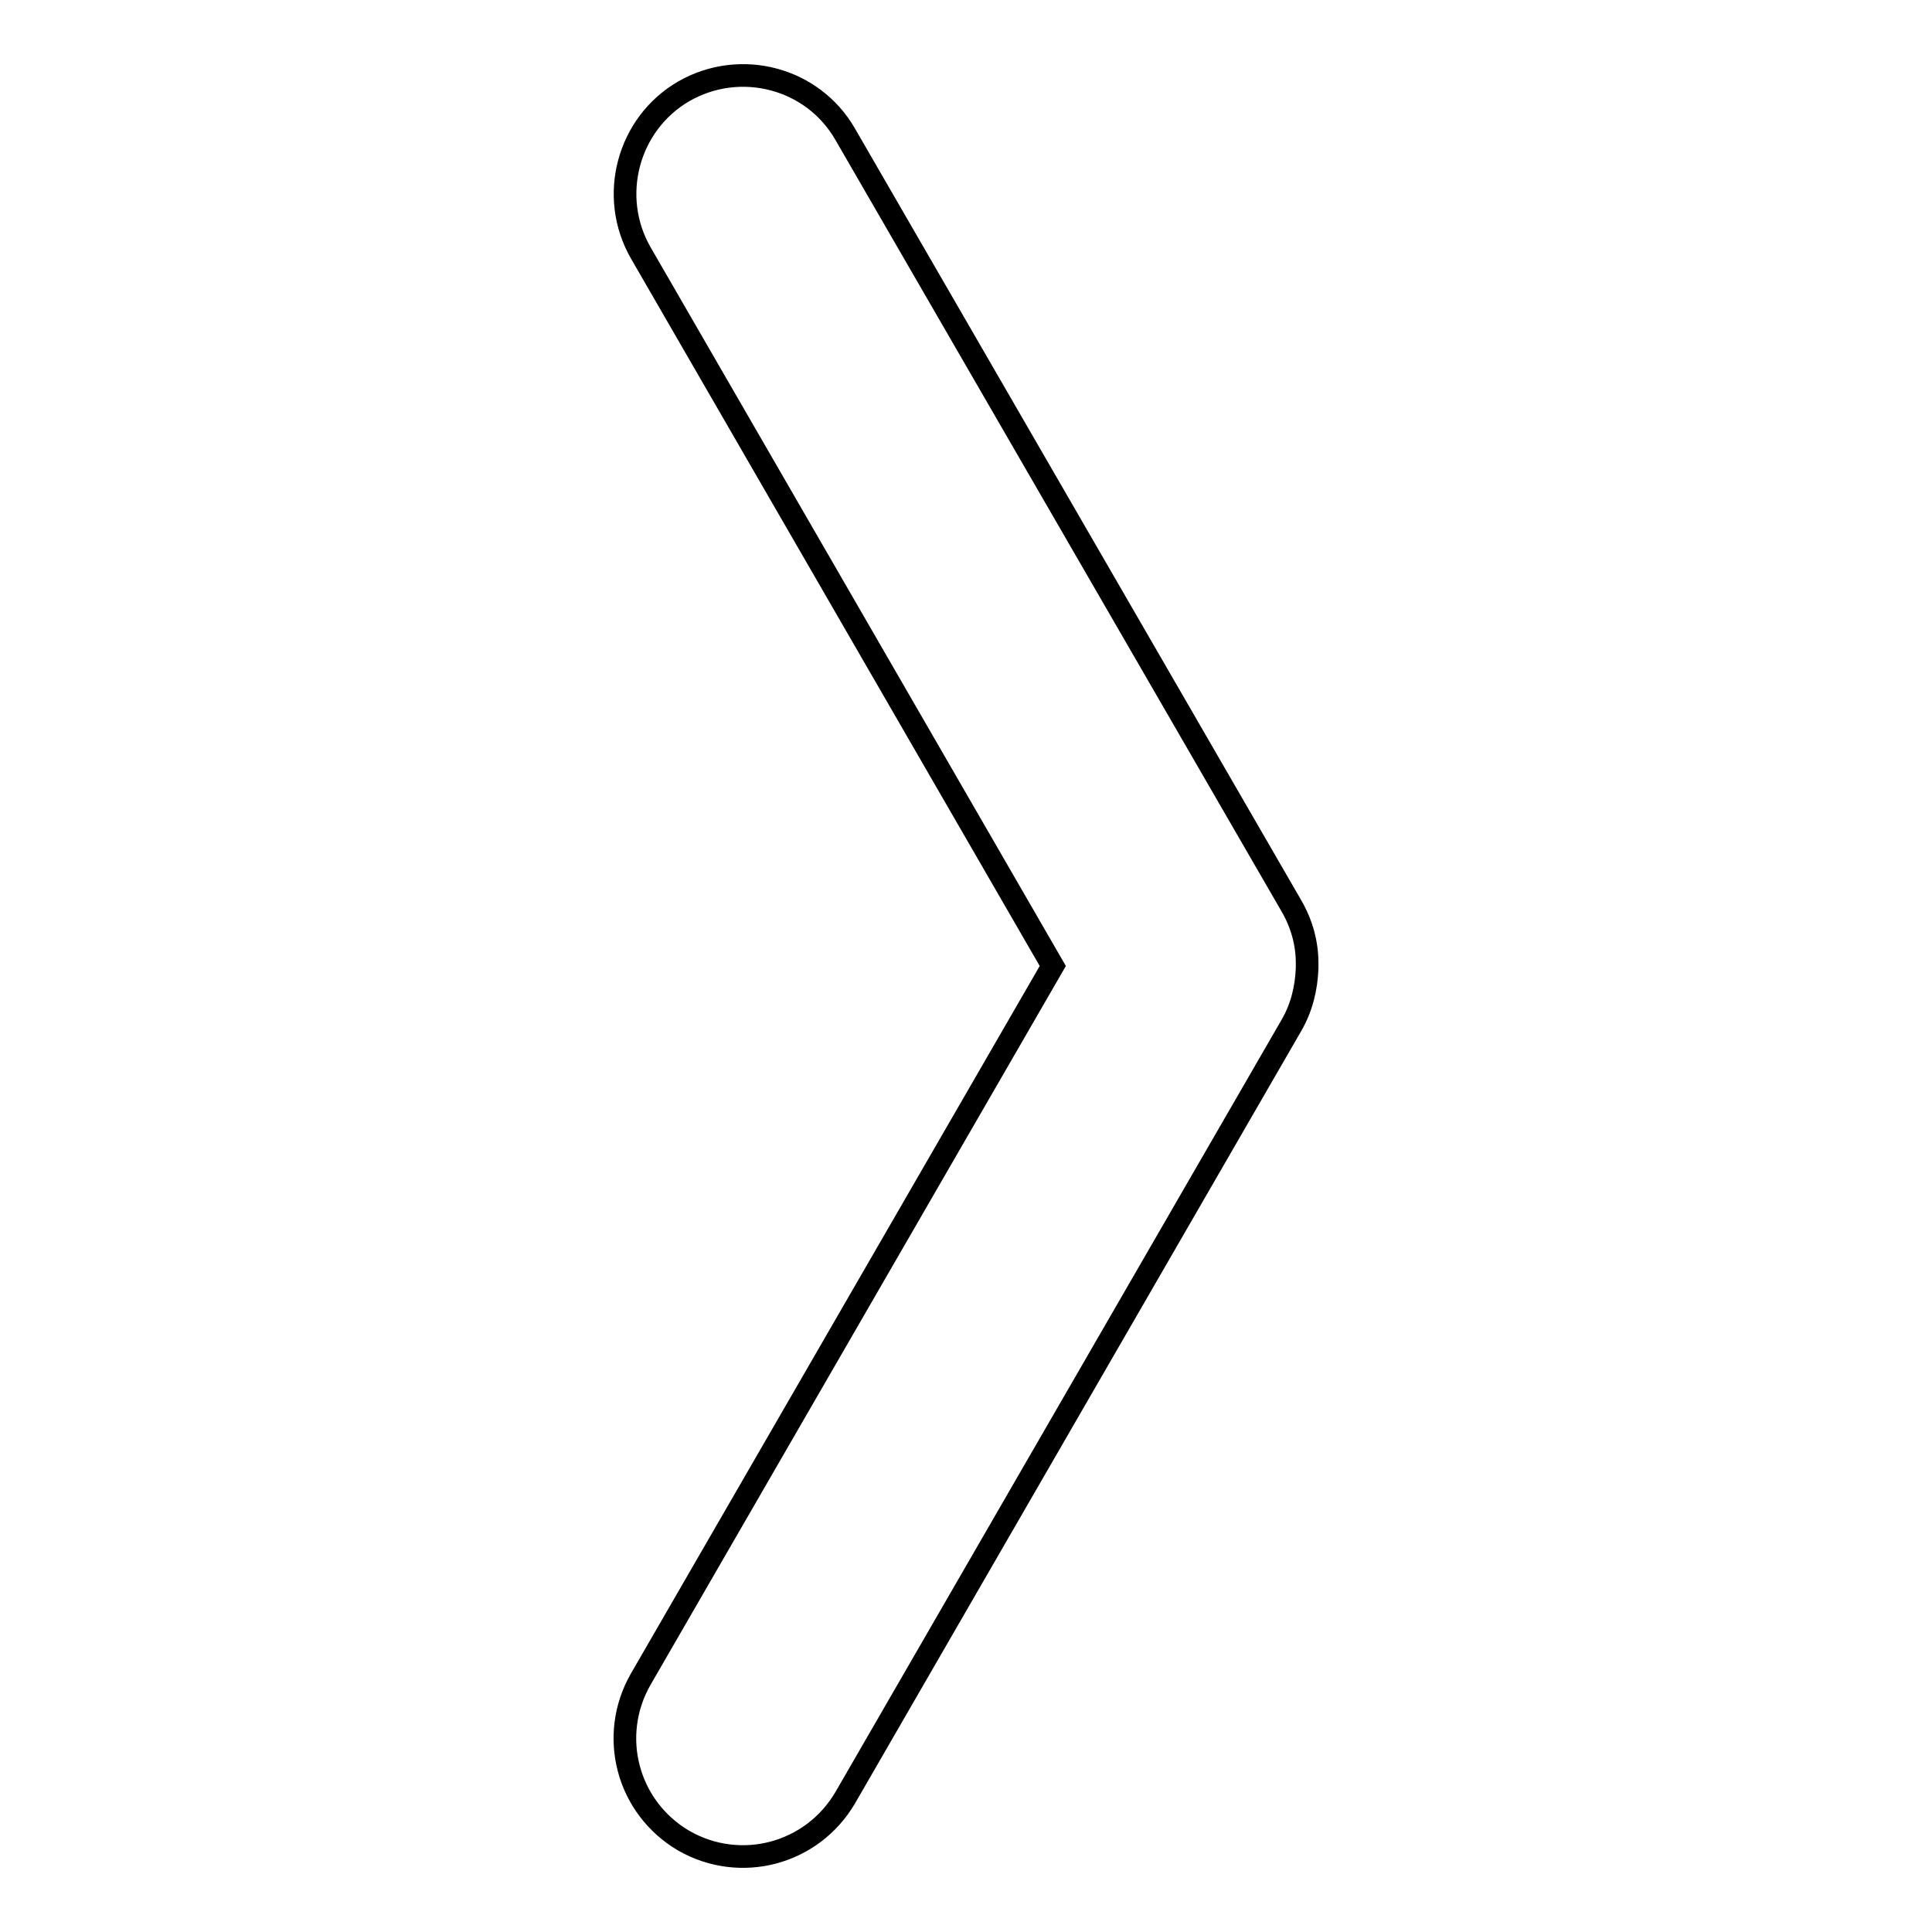 <?xml version="1.0" encoding="utf-8"?>
<!-- Svg Vector Icons : http://www.onlinewebfonts.com/icon -->
<!DOCTYPE svg PUBLIC "-//W3C//DTD SVG 1.1//EN" "http://www.w3.org/Graphics/SVG/1.1/DTD/svg11.dtd">
<svg version="1.1" xmlns="http://www.w3.org/2000/svg" xmlns:xlink="http://www.w3.org/1999/xlink" x="0px" y="0px" viewBox="0 0 256 256" enable-background="new 0 0 256 256" xml:space="preserve">
<g><g><path stroke-width="3" fill-opacity="0" stroke="#000000"  d="M84.9,33.5L84.9,33.5l54.6,94.5l-54.6,94.5c-4.3,7.5-1.8,17,5.7,21.4c7.5,4.3,17,1.8,21.4-5.7l0,0l59.1-102.3c1.4-2.4,2-5,2.1-7.6c0-0.1,0-0.2,0-0.4c0-0.1,0-0.2,0-0.3c0-2.6-0.7-5.2-2.1-7.6L112,17.8c-4.3-7.5-13.9-10-21.4-5.7C83.2,16.4,80.6,26,84.9,33.5z"/></g></g>
</svg>